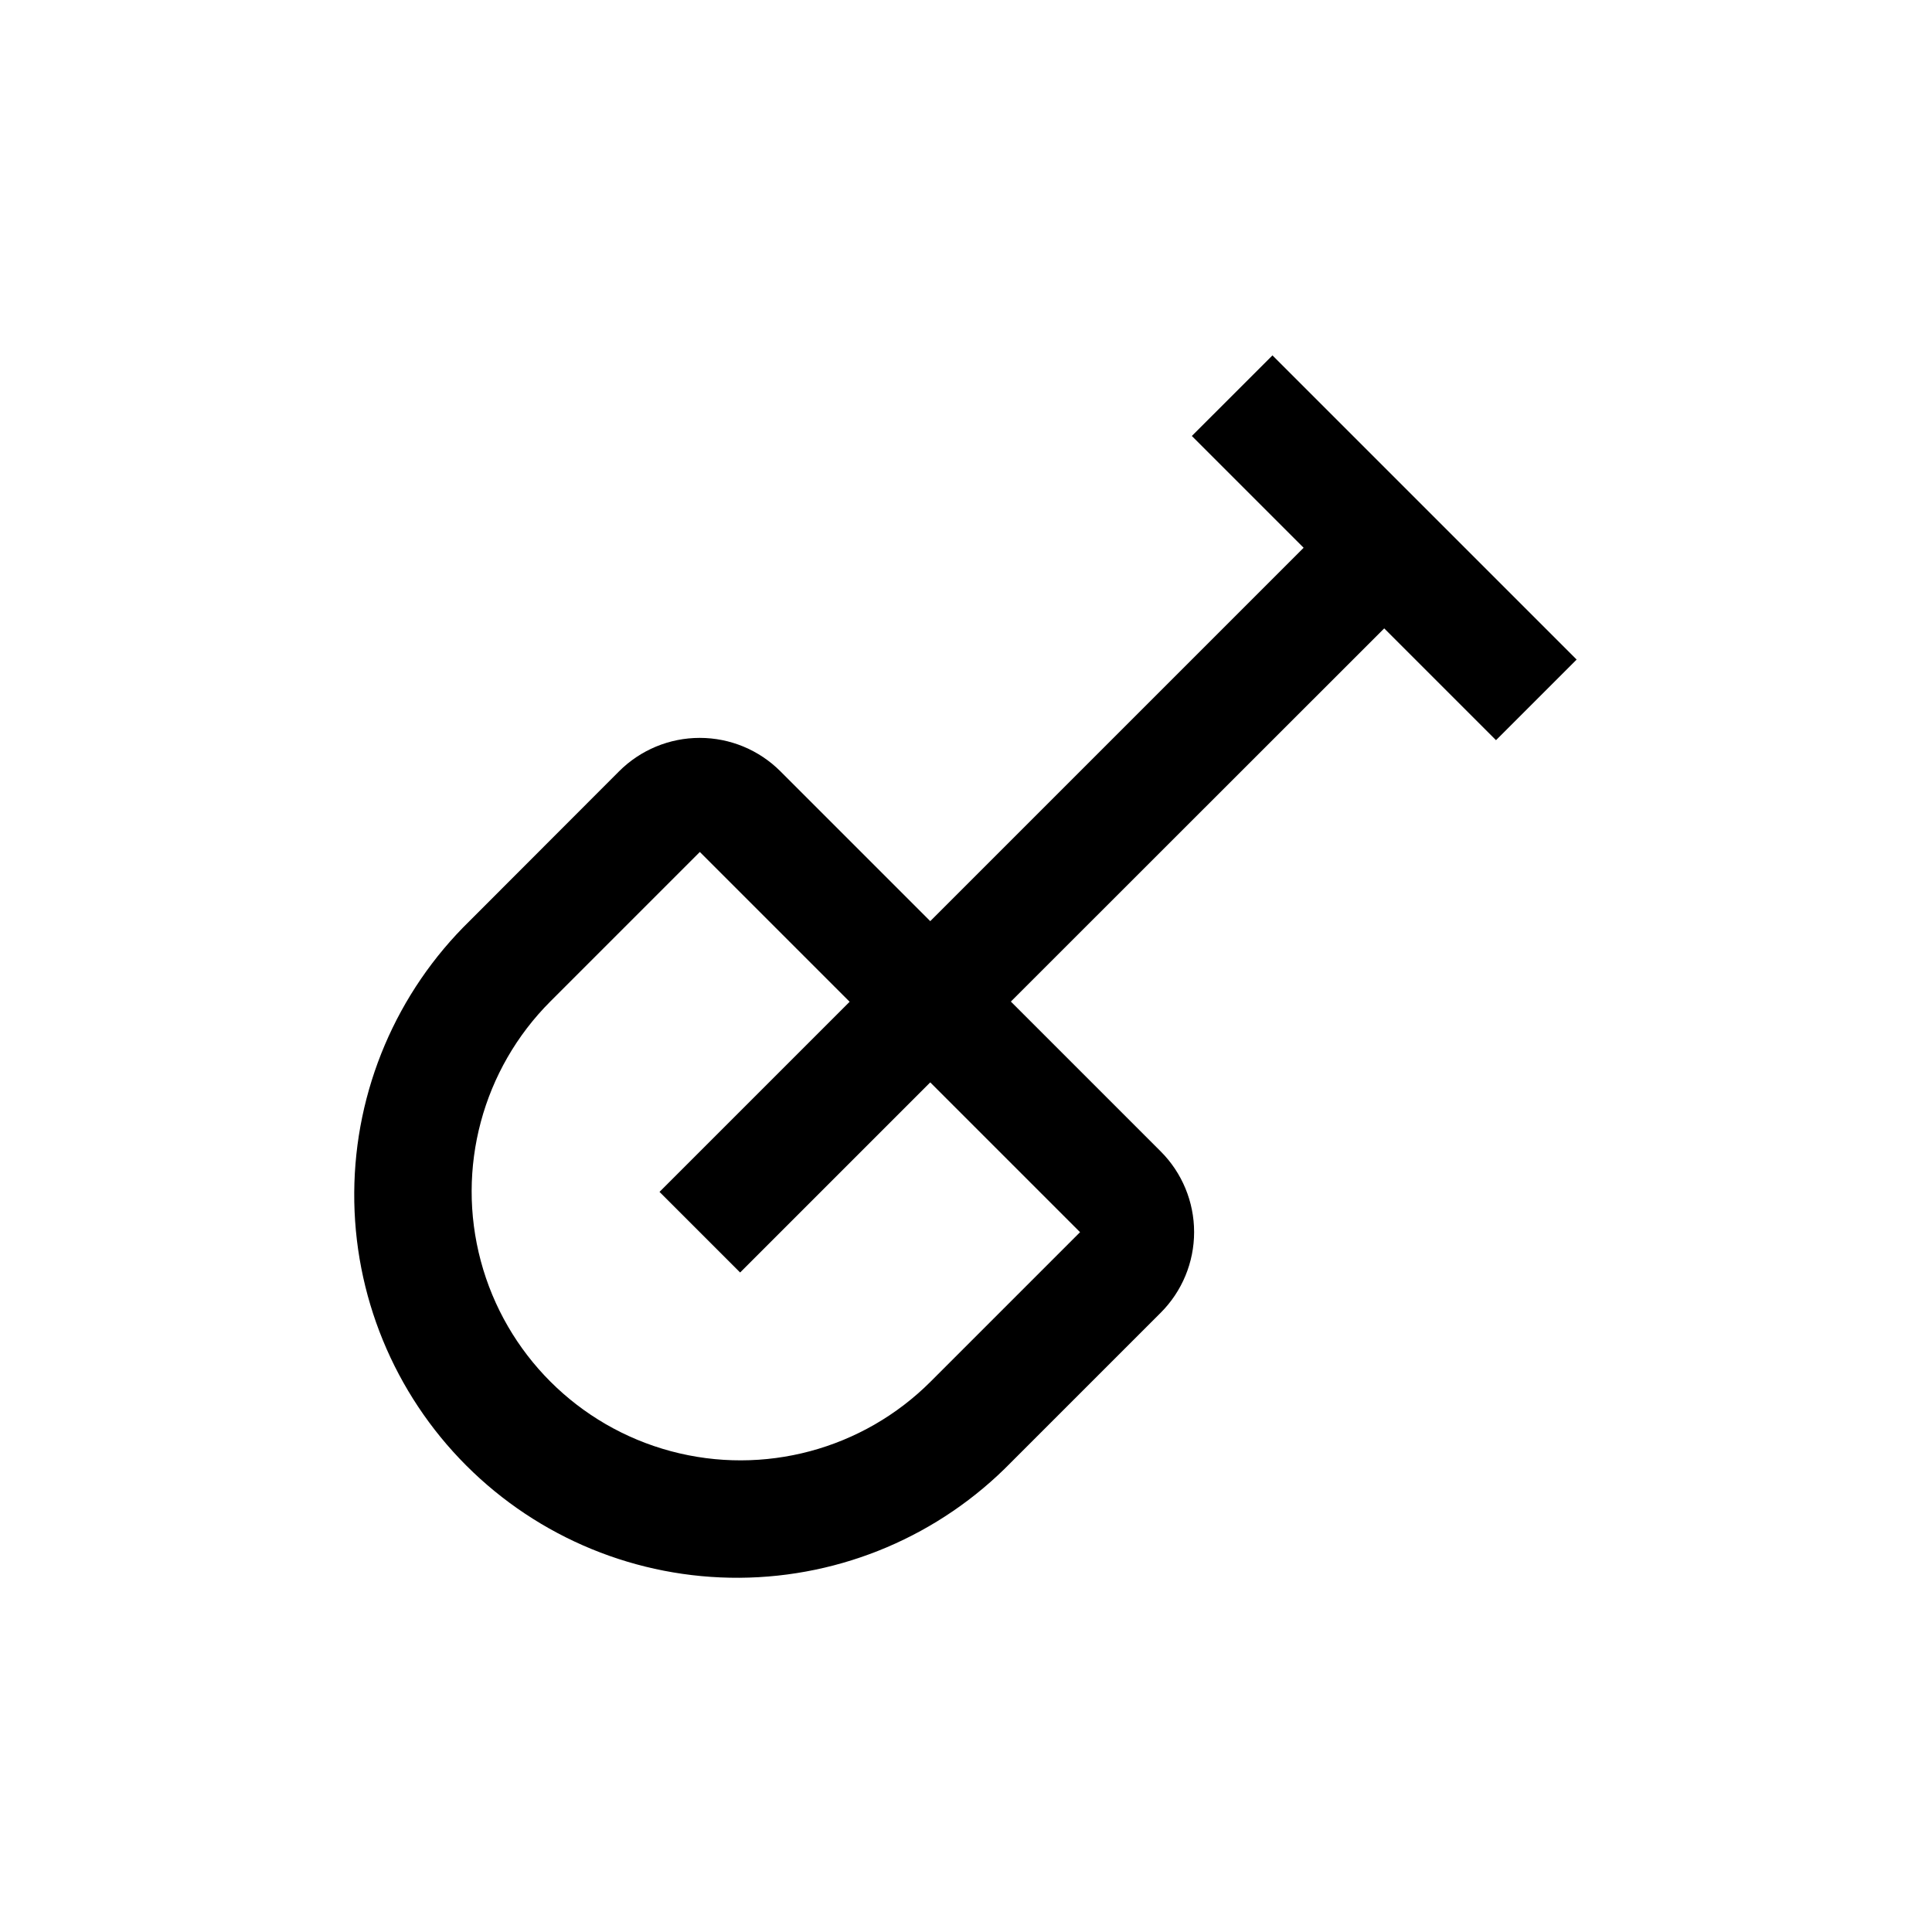 <?xml version="1.0" encoding="UTF-8"?>
<!-- Uploaded to: SVG Repo, www.svgrepo.com, Generator: SVG Repo Mixer Tools -->
<svg fill="#000000" width="800px" height="800px" version="1.1" viewBox="144 144 512 512" xmlns="http://www.w3.org/2000/svg">
 <path d="m459.85 259.54 29.625 29.625-98.949 98.949-39.699-39.699c-5.672-5.68-13.363-8.867-21.387-8.867-8.023 0-15.719 3.188-21.387 8.867l-39.551 39.598c-19.426 18.941-30.457 44.875-30.625 72.008-0.172 27.133 10.531 53.203 29.715 72.387 19.188 19.188 45.258 29.887 72.387 29.719 27.133-0.172 53.066-11.203 72.008-30.629l39.598-39.598h0.004c5.676-5.672 8.863-13.363 8.863-21.387 0-8.023-3.188-15.719-8.863-21.387l-39.699-39.699 98.945-98.898 29.625 29.625 21.363-21.363-80.609-80.609zm-29.625 211-39.598 39.598v0.004c-18 17.996-44.234 25.027-68.824 18.438-24.586-6.586-43.793-25.793-50.379-50.379-6.59-24.59 0.441-50.824 18.441-68.82l39.598-39.602 39.699 39.699-50.383 50.383 21.363 21.363 50.383-50.383z"/>
</svg>